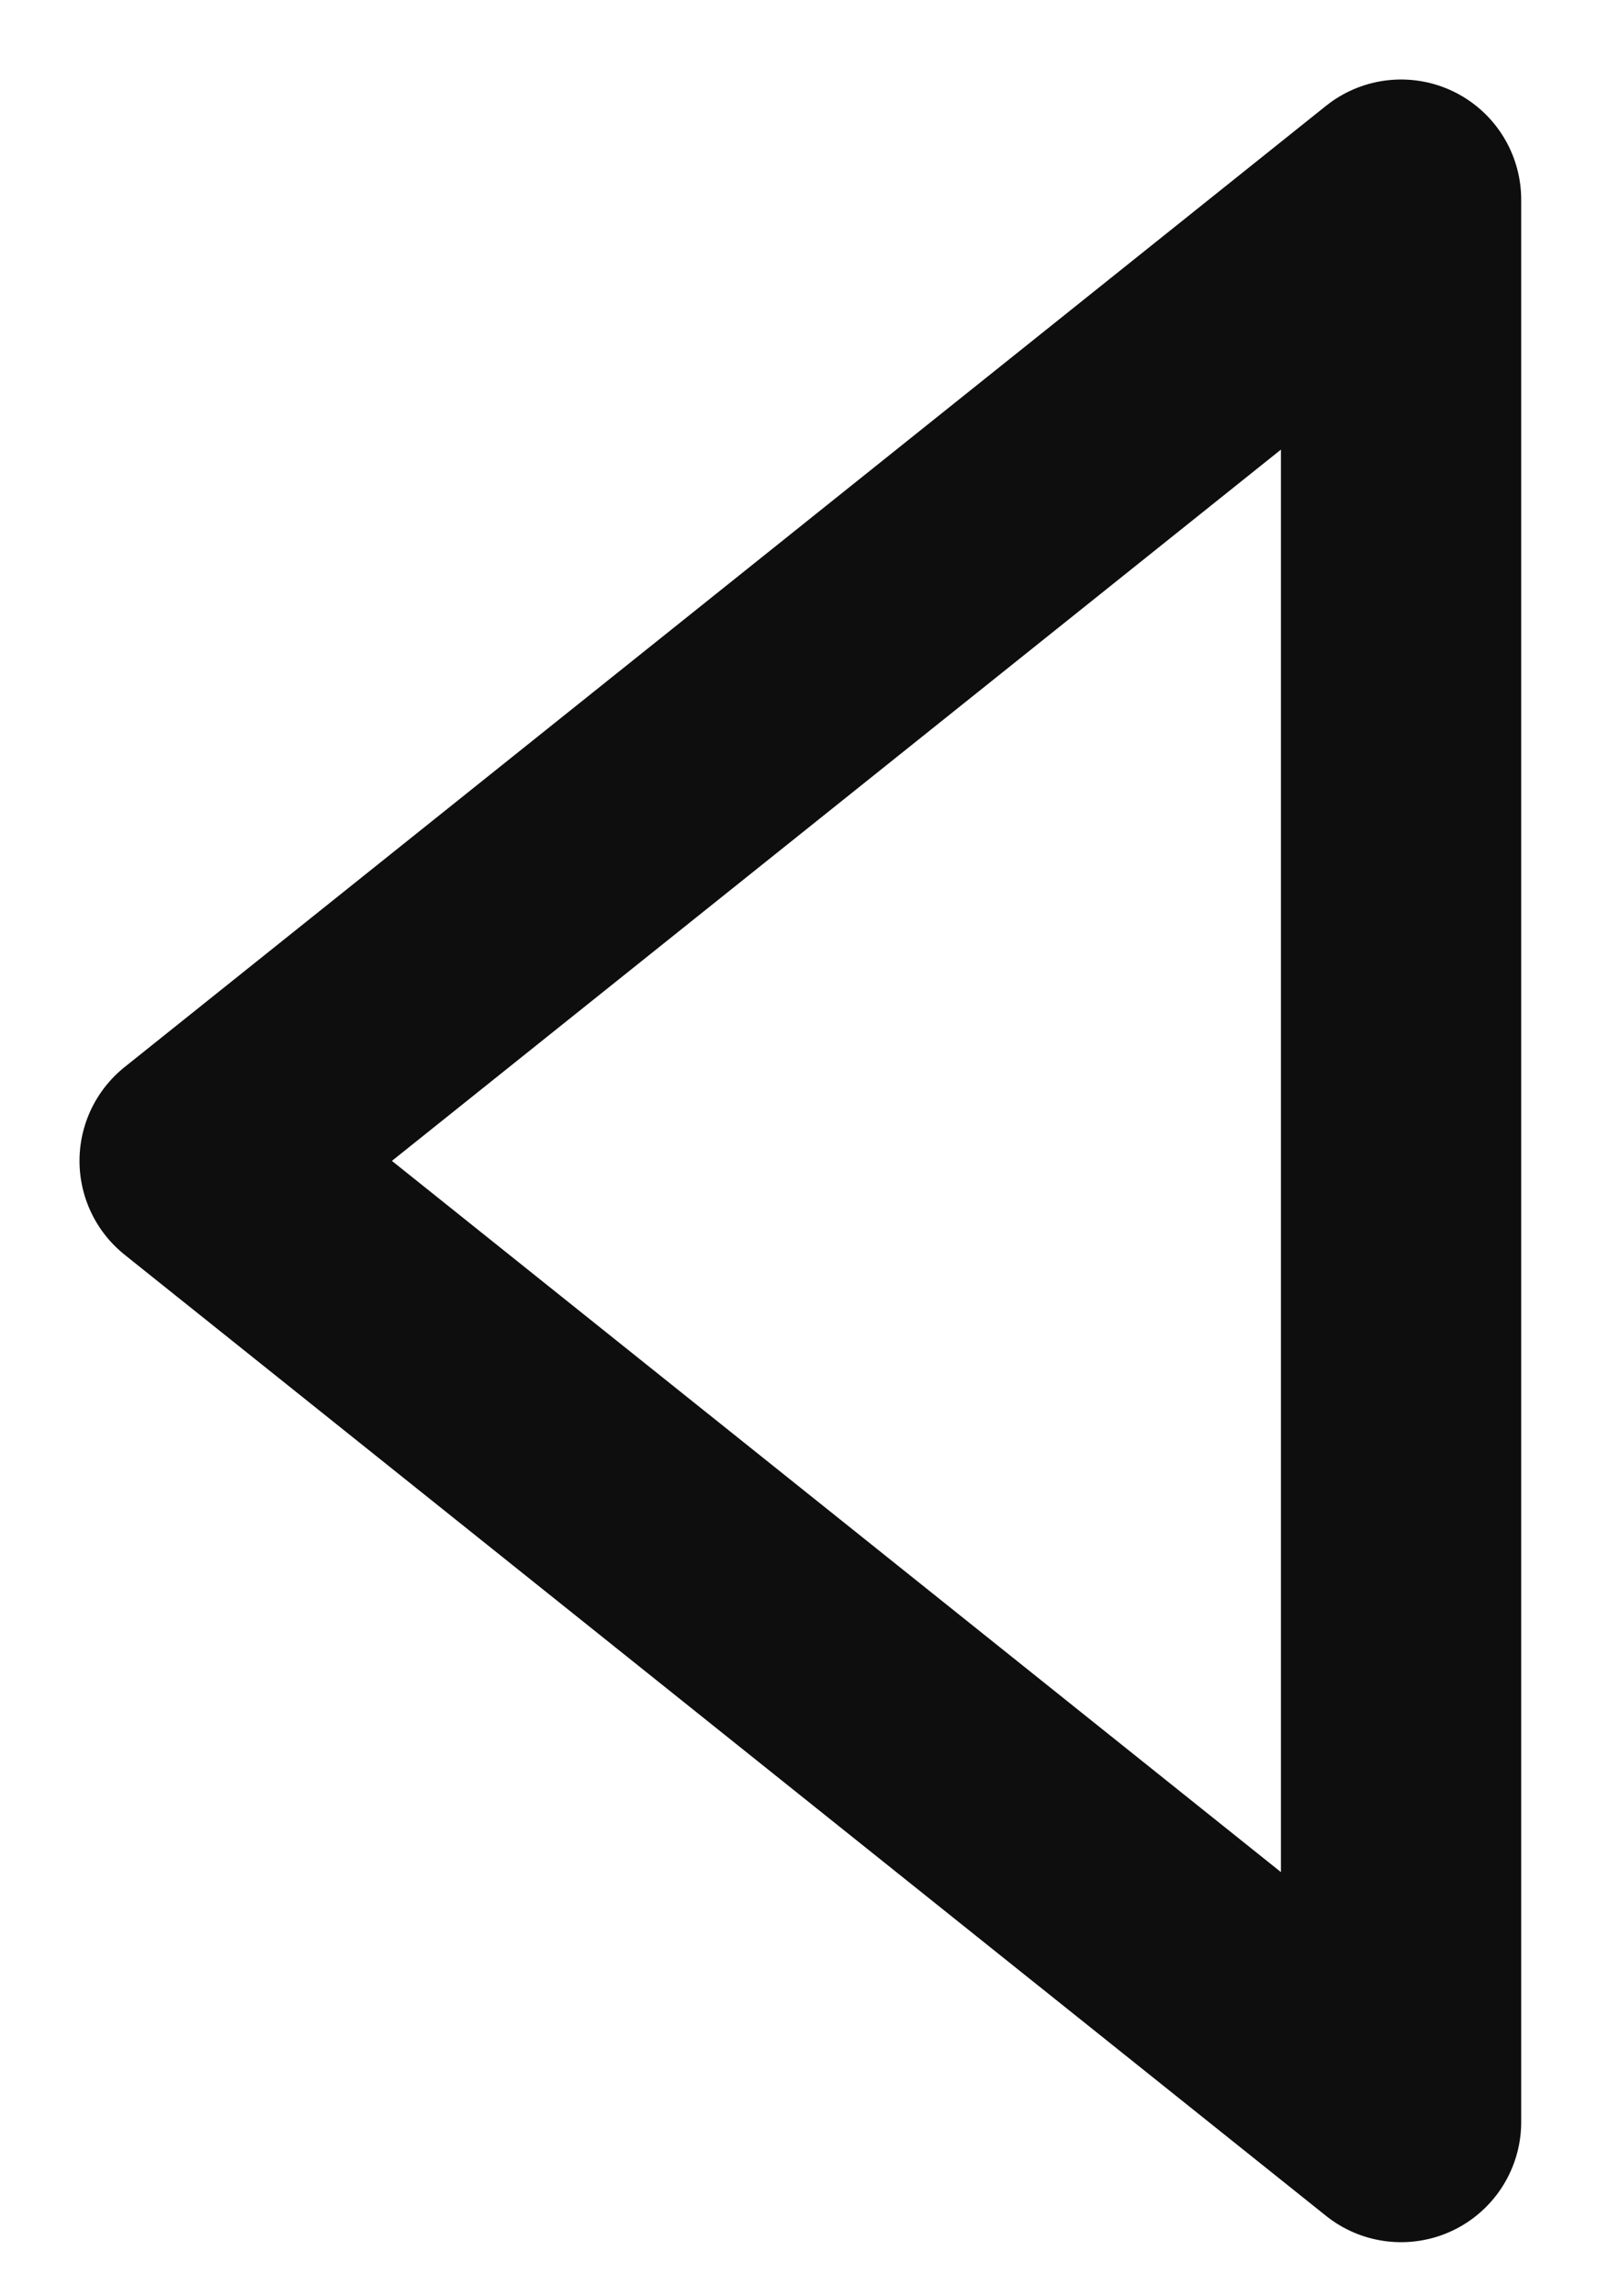 <?xml version="1.0" encoding="utf-8"?>
<svg xmlns="http://www.w3.org/2000/svg" fill="none" height="100%" overflow="visible" preserveAspectRatio="none" style="display: block;" viewBox="0 0 16 23" width="100%">
<path d="M14.037 21.259L2 11.63L14.037 2V21.259Z" id="Vector" stroke="#0E0E0E" stroke-linecap="round" stroke-linejoin="round" stroke-width="2.407"/>
</svg>